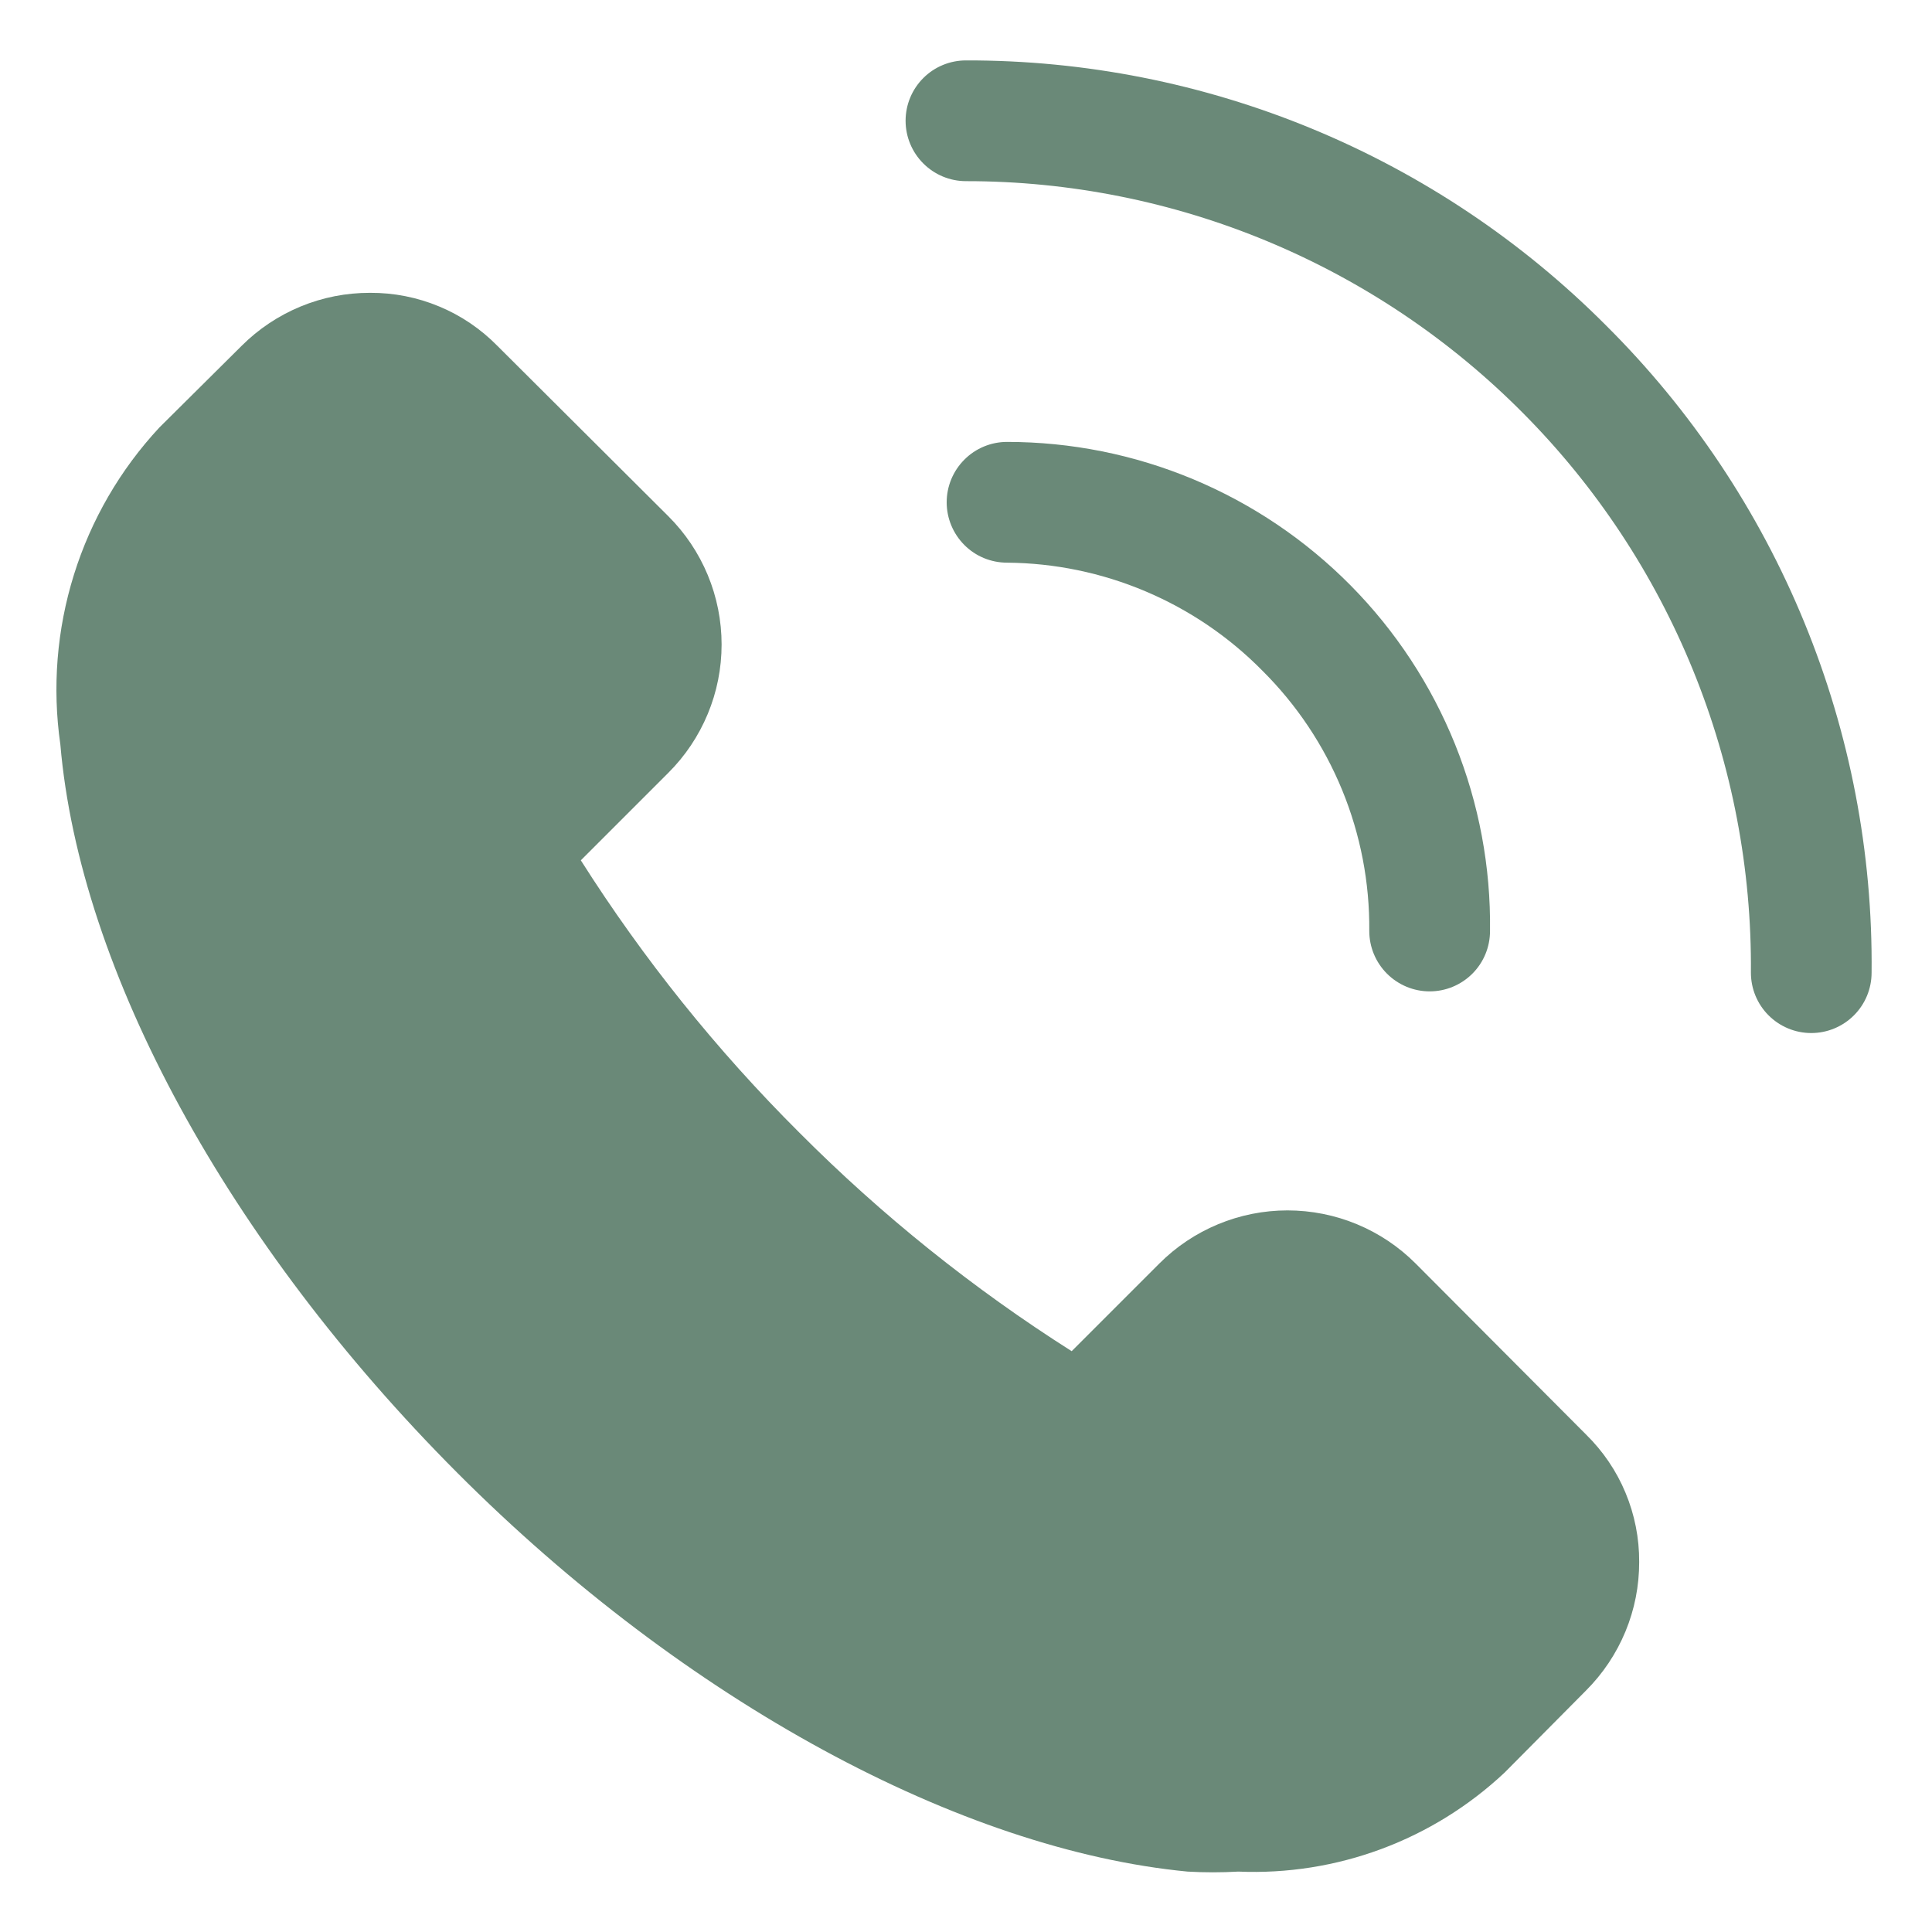 <svg width="30" height="30" viewBox="0 0 30 30" fill="none" xmlns="http://www.w3.org/2000/svg">
<g clip-path="url(#clip0_185_303)">
<path d="M21.984 19.622C21.723 19.36 21.413 19.152 21.071 19.01C20.729 18.868 20.362 18.795 19.992 18.795C19.622 18.795 19.256 18.868 18.914 19.01C18.572 19.152 18.261 19.36 18 19.622L16.641 20.981C15.11 20.01 13.692 18.872 12.412 17.587C11.128 16.308 9.99 14.89 9.019 13.359L10.378 12C10.64 11.739 10.848 11.428 10.99 11.086C11.132 10.745 11.205 10.378 11.205 10.008C11.205 9.638 11.132 9.271 10.99 8.929C10.848 8.587 10.64 8.277 10.378 8.016L7.725 5.372C7.467 5.109 7.16 4.9 6.82 4.759C6.48 4.617 6.115 4.545 5.747 4.547C5.376 4.546 5.009 4.618 4.666 4.76C4.323 4.902 4.012 5.11 3.75 5.372L2.475 6.638C1.867 7.291 1.414 8.072 1.148 8.924C0.882 9.776 0.81 10.676 0.937 11.559C1.237 15.075 3.544 19.303 7.097 22.866C10.65 26.428 14.925 28.725 18.441 29.062C18.703 29.077 18.966 29.077 19.228 29.062C19.985 29.094 20.74 28.975 21.45 28.711C22.16 28.447 22.81 28.044 23.363 27.525L24.628 26.25C24.89 25.988 25.098 25.677 25.24 25.334C25.382 24.991 25.454 24.624 25.453 24.253C25.455 23.885 25.383 23.52 25.241 23.18C25.1 22.84 24.891 22.533 24.628 22.275L21.984 19.622Z" fill="#6A8978"/>
<path d="M24.938 5.053C23.635 3.745 22.086 2.708 20.38 2.002C18.675 1.296 16.846 0.934 15 0.938C14.751 0.938 14.513 1.036 14.337 1.212C14.161 1.388 14.062 1.626 14.062 1.875C14.062 2.124 14.161 2.362 14.337 2.538C14.513 2.714 14.751 2.813 15 2.813C16.609 2.812 18.203 3.131 19.688 3.75C21.173 4.369 22.521 5.276 23.654 6.419C24.788 7.561 25.683 8.917 26.29 10.408C26.896 11.898 27.201 13.494 27.188 15.103C27.188 15.352 27.286 15.59 27.462 15.766C27.638 15.942 27.876 16.041 28.125 16.041C28.374 16.041 28.612 15.942 28.788 15.766C28.964 15.59 29.062 15.352 29.062 15.103C29.081 13.238 28.725 11.387 28.016 9.661C27.308 7.935 26.261 6.368 24.938 5.053Z" fill="#6A8978"/>
<path d="M19.603 10.415C20.135 10.944 20.556 11.574 20.841 12.268C21.126 12.962 21.269 13.706 21.262 14.456C21.262 14.705 21.361 14.943 21.537 15.119C21.713 15.295 21.951 15.394 22.2 15.394C22.449 15.394 22.687 15.295 22.863 15.119C23.039 14.943 23.137 14.705 23.137 14.456C23.15 13.463 22.965 12.478 22.594 11.557C22.222 10.636 21.672 9.798 20.974 9.092C20.276 8.386 19.445 7.825 18.529 7.442C17.613 7.059 16.63 6.862 15.637 6.862C15.389 6.862 15.15 6.961 14.975 7.137C14.799 7.313 14.7 7.551 14.7 7.8C14.7 8.048 14.799 8.287 14.975 8.463C15.15 8.639 15.389 8.737 15.637 8.737C16.376 8.743 17.107 8.894 17.787 9.182C18.468 9.47 19.085 9.889 19.603 10.415Z" fill="#6A8978"/>
</g>
<defs>
<clipPath id="clip0_185_303">
<rect width="30" height="30" fill="white"/>
</clipPath>
</defs>
</svg>
